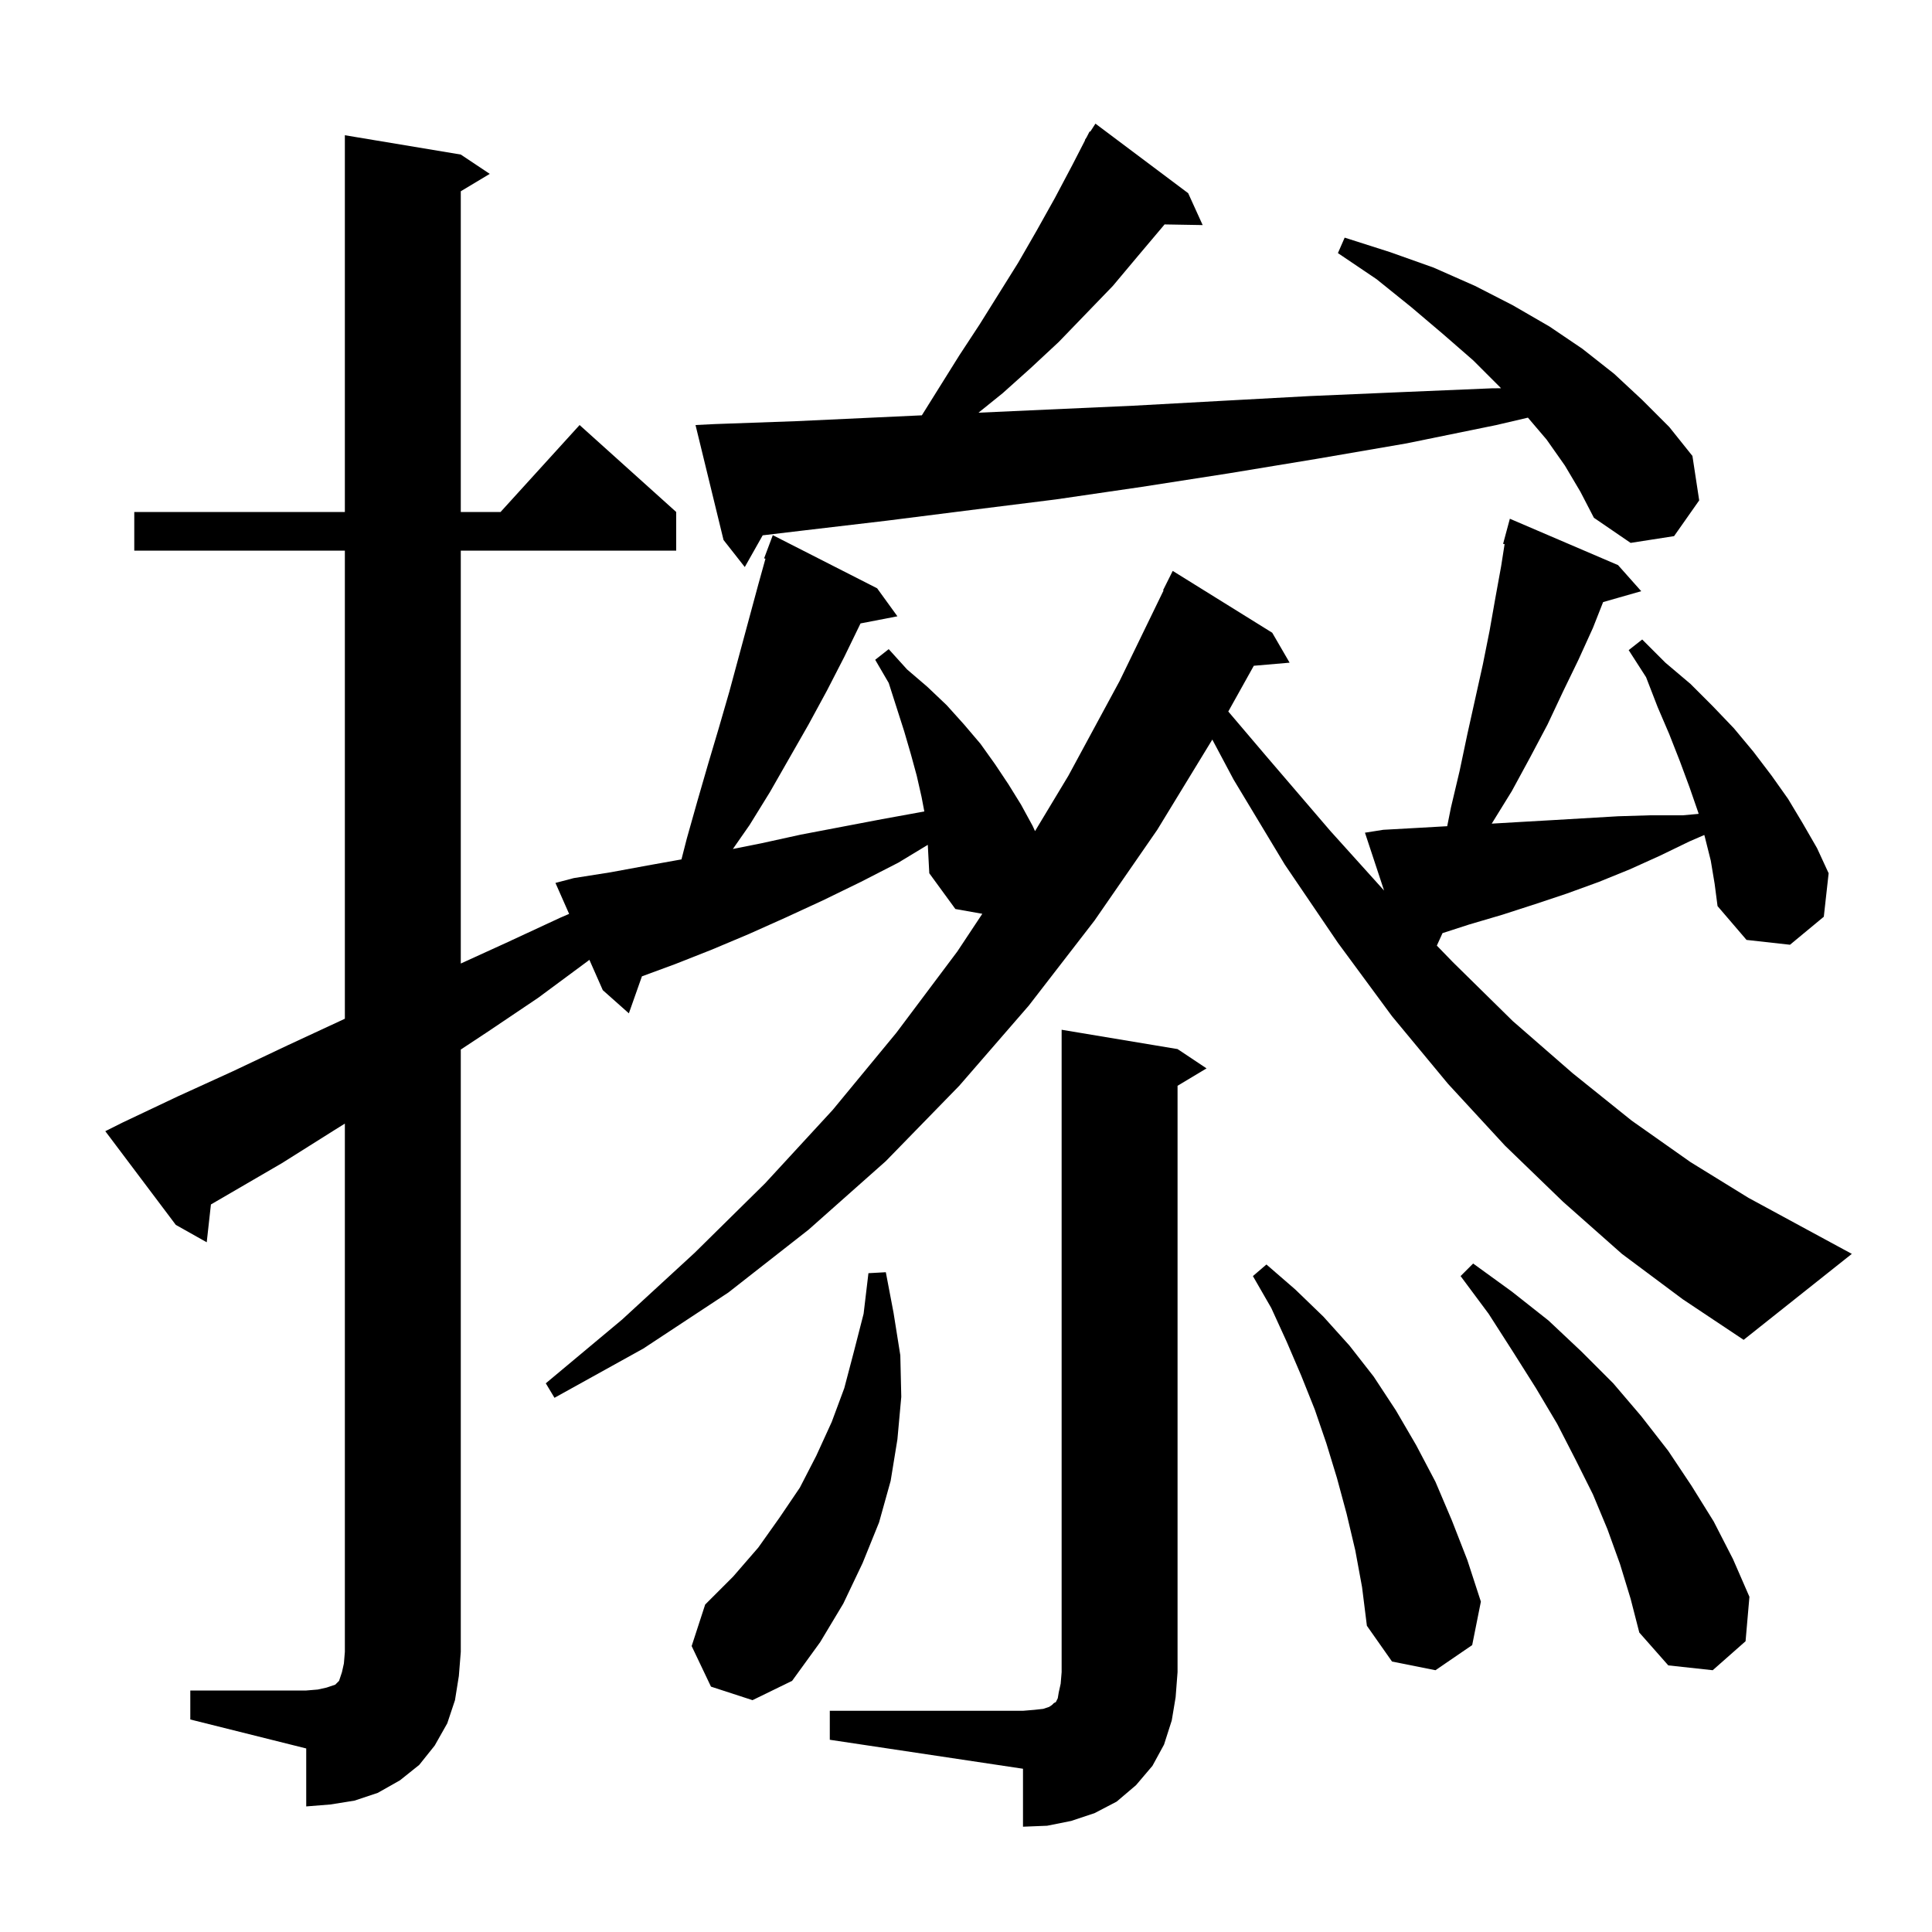 <svg xmlns="http://www.w3.org/2000/svg" xmlns:xlink="http://www.w3.org/1999/xlink" version="1.1" baseProfile="full" viewBox="0 0 200 200" width="200" height="200">
<g fill="black">
<path d="M 85.9 177.1 L 105.9 177.1 L 107.1 177.0 L 108.0 176.9 L 108.6 176.7 L 108.9 176.5 L 109.1 176.3 L 109.3 176.2 L 109.5 175.8 L 109.6 175.2 L 109.8 174.3 L 109.9 173.1 L 109.9 106.6 L 121.9 108.6 L 124.9 110.6 L 121.9 112.4 L 121.9 173.1 L 121.7 175.7 L 121.3 178.1 L 120.5 180.6 L 119.3 182.8 L 117.6 184.8 L 115.6 186.5 L 113.3 187.7 L 110.9 188.5 L 108.4 189.0 L 105.9 189.1 L 105.9 183.1 L 85.9 180.1 Z M 19.7 175.0 L 31.7 175.0 L 32.9 174.9 L 33.8 174.7 L 34.7 174.4 L 35.1 174.0 L 35.4 173.1 L 35.6 172.2 L 35.7 171.0 L 35.7 116.315 L 34.6 117.0 L 29.2 120.4 L 21.835 124.685 L 21.4 128.6 L 18.2 126.8 L 10.9 117.1 L 12.7 116.2 L 18.4 113.5 L 24.1 110.9 L 29.8 108.2 L 35.4 105.6 L 35.7 105.458 L 35.7 57.0 L 13.9 57.0 L 13.9 53.0 L 35.7 53.0 L 35.7 14.0 L 47.7 16.0 L 50.7 18.0 L 47.7 19.8 L 47.7 53.0 L 51.818 53.0 L 60.0 44.0 L 70.0 53.0 L 70.0 57.0 L 47.7 57.0 L 47.7 99.744 L 52.4 97.6 L 58.0 95.0 L 58.915 94.606 L 57.5 91.4 L 59.4 90.9 L 63.2 90.3 L 67.0 89.6 L 70.545 88.964 L 71.1 86.8 L 72.2 82.9 L 73.3 79.1 L 74.4 75.4 L 75.5 71.6 L 78.5 60.5 L 79.24 57.837 L 79.1 57.8 L 80.0 55.4 L 90.8 60.9 L 92.9 63.8 L 89.082 64.537 L 87.4 68.0 L 85.6 71.5 L 83.7 75.0 L 79.7 82.0 L 77.6 85.4 L 75.867 87.887 L 78.8 87.3 L 82.9 86.4 L 91.3 84.8 L 95.686 84.003 L 95.4 82.5 L 94.9 80.3 L 94.3 78.1 L 93.6 75.7 L 92.0 70.7 L 90.6 68.3 L 92.0 67.2 L 93.9 69.3 L 96.0 71.1 L 98.0 73.0 L 99.8 75.0 L 101.5 77.0 L 103.0 79.1 L 104.4 81.2 L 105.7 83.3 L 106.9 85.5 L 107.145 86.038 L 110.6 80.3 L 115.9 70.5 L 120.453 61.121 L 120.4 61.1 L 121.4 59.1 L 131.7 65.5 L 133.5 68.6 L 129.793 68.92 L 127.152 73.655 L 131.1 78.3 L 137.7 86.0 L 143.279 92.189 L 141.3 86.2 L 143.2 85.9 L 146.8 85.7 L 149.814 85.528 L 150.2 83.6 L 151.1 79.8 L 151.9 76.0 L 153.5 68.8 L 154.2 65.3 L 154.8 61.9 L 155.4 58.6 L 155.755 56.329 L 155.6 56.3 L 156.3 53.7 L 167.5 58.5 L 169.9 61.2 L 165.953 62.328 L 164.9 65.0 L 163.4 68.3 L 161.8 71.6 L 160.2 75.0 L 158.4 78.4 L 156.5 81.9 L 154.423 85.263 L 157.2 85.1 L 160.7 84.9 L 167.5 84.5 L 170.8 84.4 L 174.2 84.4 L 175.841 84.251 L 175.8 84.1 L 174.9 81.5 L 173.9 78.8 L 172.8 76.0 L 171.6 73.2 L 170.4 70.1 L 168.6 67.3 L 170.0 66.2 L 172.4 68.6 L 175.0 70.8 L 177.3 73.1 L 179.5 75.4 L 181.5 77.8 L 183.4 80.3 L 185.1 82.7 L 186.6 85.2 L 188.1 87.8 L 189.3 90.4 L 188.8 94.9 L 185.3 97.8 L 180.8 97.3 L 177.8 93.8 L 177.5 91.5 L 177.1 89.1 L 176.5 86.7 L 176.429 86.437 L 174.9 87.1 L 171.8 88.6 L 168.7 90.0 L 165.5 91.3 L 162.2 92.5 L 158.9 93.6 L 155.5 94.7 L 152.1 95.7 L 149.329 96.597 L 148.741 97.889 L 150.4 99.6 L 156.6 105.7 L 162.8 111.1 L 168.9 116.0 L 175.0 120.3 L 181.0 124.0 L 186.9 127.2 L 191.7 129.8 L 180.5 138.7 L 174.2 134.5 L 167.9 129.8 L 161.8 124.4 L 155.8 118.6 L 149.9 112.2 L 144.1 105.2 L 138.5 97.6 L 133.0 89.5 L 127.7 80.7 L 125.498 76.56 L 119.8 85.9 L 113.3 95.3 L 106.5 104.1 L 99.3 112.4 L 91.7 120.2 L 83.7 127.3 L 75.4 133.8 L 66.6 139.6 L 57.4 144.7 L 56.5 143.2 L 64.4 136.6 L 71.9 129.7 L 79.2 122.5 L 86.2 114.9 L 92.8 106.9 L 99.1 98.5 L 101.688 94.596 L 98.9 94.1 L 96.2 90.4 L 96.045 87.457 L 93.0 89.3 L 89.1 91.3 L 85.2 93.2 L 81.3 95.0 L 77.5 96.7 L 73.7 98.3 L 69.9 99.8 L 66.452 101.07 L 65.1 104.9 L 62.4 102.5 L 61.014 99.361 L 60.7 99.6 L 55.7 103.3 L 50.5 106.8 L 47.7 108.649 L 47.7 171.0 L 47.5 173.5 L 47.1 176.0 L 46.3 178.4 L 45.0 180.7 L 43.4 182.7 L 41.4 184.3 L 39.1 185.6 L 36.7 186.4 L 34.2 186.8 L 31.7 187.0 L 31.7 181.0 L 19.7 178.0 Z M 73.6 174.6 L 71.6 170.4 L 73.0 166.1 L 75.9 163.2 L 78.5 160.2 L 80.7 157.1 L 82.8 154.0 L 84.5 150.7 L 86.1 147.2 L 87.4 143.7 L 88.4 139.9 L 89.4 136.0 L 89.9 131.8 L 91.7 131.7 L 92.5 135.9 L 93.2 140.3 L 93.3 144.6 L 92.9 149.0 L 92.2 153.3 L 91.0 157.6 L 89.3 161.8 L 87.3 166.0 L 84.9 170.0 L 82.0 174.0 L 77.9 176.0 Z M 167.7 161.9 L 166.4 158.3 L 164.9 154.7 L 163.1 151.1 L 161.2 147.4 L 159.0 143.7 L 156.6 139.9 L 154.1 136.0 L 151.2 132.1 L 152.5 130.8 L 156.5 133.7 L 160.3 136.7 L 163.7 139.9 L 167.0 143.2 L 169.9 146.6 L 172.7 150.2 L 175.1 153.8 L 177.4 157.5 L 179.4 161.4 L 181.1 165.3 L 180.7 169.9 L 177.3 172.9 L 172.7 172.4 L 169.7 169.0 L 168.8 165.5 Z M 140.3 160.5 L 139.4 156.7 L 138.4 153.0 L 137.3 149.4 L 136.1 145.9 L 134.7 142.4 L 133.2 138.9 L 131.6 135.4 L 129.7 132.1 L 131.1 130.9 L 134.1 133.5 L 137.0 136.3 L 139.7 139.3 L 142.2 142.5 L 144.5 146.0 L 146.6 149.6 L 148.6 153.4 L 150.3 157.4 L 151.9 161.5 L 153.3 165.8 L 152.4 170.3 L 148.6 172.9 L 144.1 172.0 L 141.5 168.3 L 141.0 164.3 Z M 162.0 48.2 L 160.1 45.5 L 158.17 43.235 L 154.9 44.0 L 145.6 45.9 L 136.3 47.5 L 127.2 49.0 L 118.2 50.4 L 109.3 51.7 L 100.5 52.8 L 91.8 53.9 L 83.3 54.9 L 78.953 55.417 L 77.1 58.7 L 74.9 55.9 L 72.0 44.0 L 74.0 43.9 L 82.4 43.6 L 95.429 42.994 L 99.3 36.8 L 101.4 33.6 L 105.4 27.2 L 107.3 23.9 L 109.2 20.5 L 111.0 17.1 L 112.329 14.515 L 112.3 14.5 L 112.481 14.22 L 112.8 13.6 L 112.859 13.637 L 113.4 12.8 L 123.0 20.0 L 124.5 23.3 L 120.552 23.232 L 120.5 23.3 L 117.8 26.5 L 115.2 29.6 L 109.6 35.4 L 106.7 38.1 L 103.8 40.7 L 101.291 42.723 L 108.4 42.4 L 117.3 42.0 L 126.4 41.5 L 135.6 41.0 L 144.9 40.6 L 154.4 40.2 L 155.383 40.19 L 155.3 40.1 L 152.5 37.3 L 149.4 34.6 L 146.1 31.8 L 142.5 28.9 L 138.5 26.2 L 139.2 24.6 L 143.9 26.1 L 148.4 27.7 L 152.7 29.6 L 156.6 31.6 L 160.4 33.8 L 163.8 36.1 L 167.1 38.7 L 170.0 41.4 L 172.8 44.2 L 175.2 47.2 L 175.9 51.8 L 173.3 55.5 L 168.8 56.2 L 165.0 53.6 L 163.6 50.9 Z " />
</g>
</svg>
